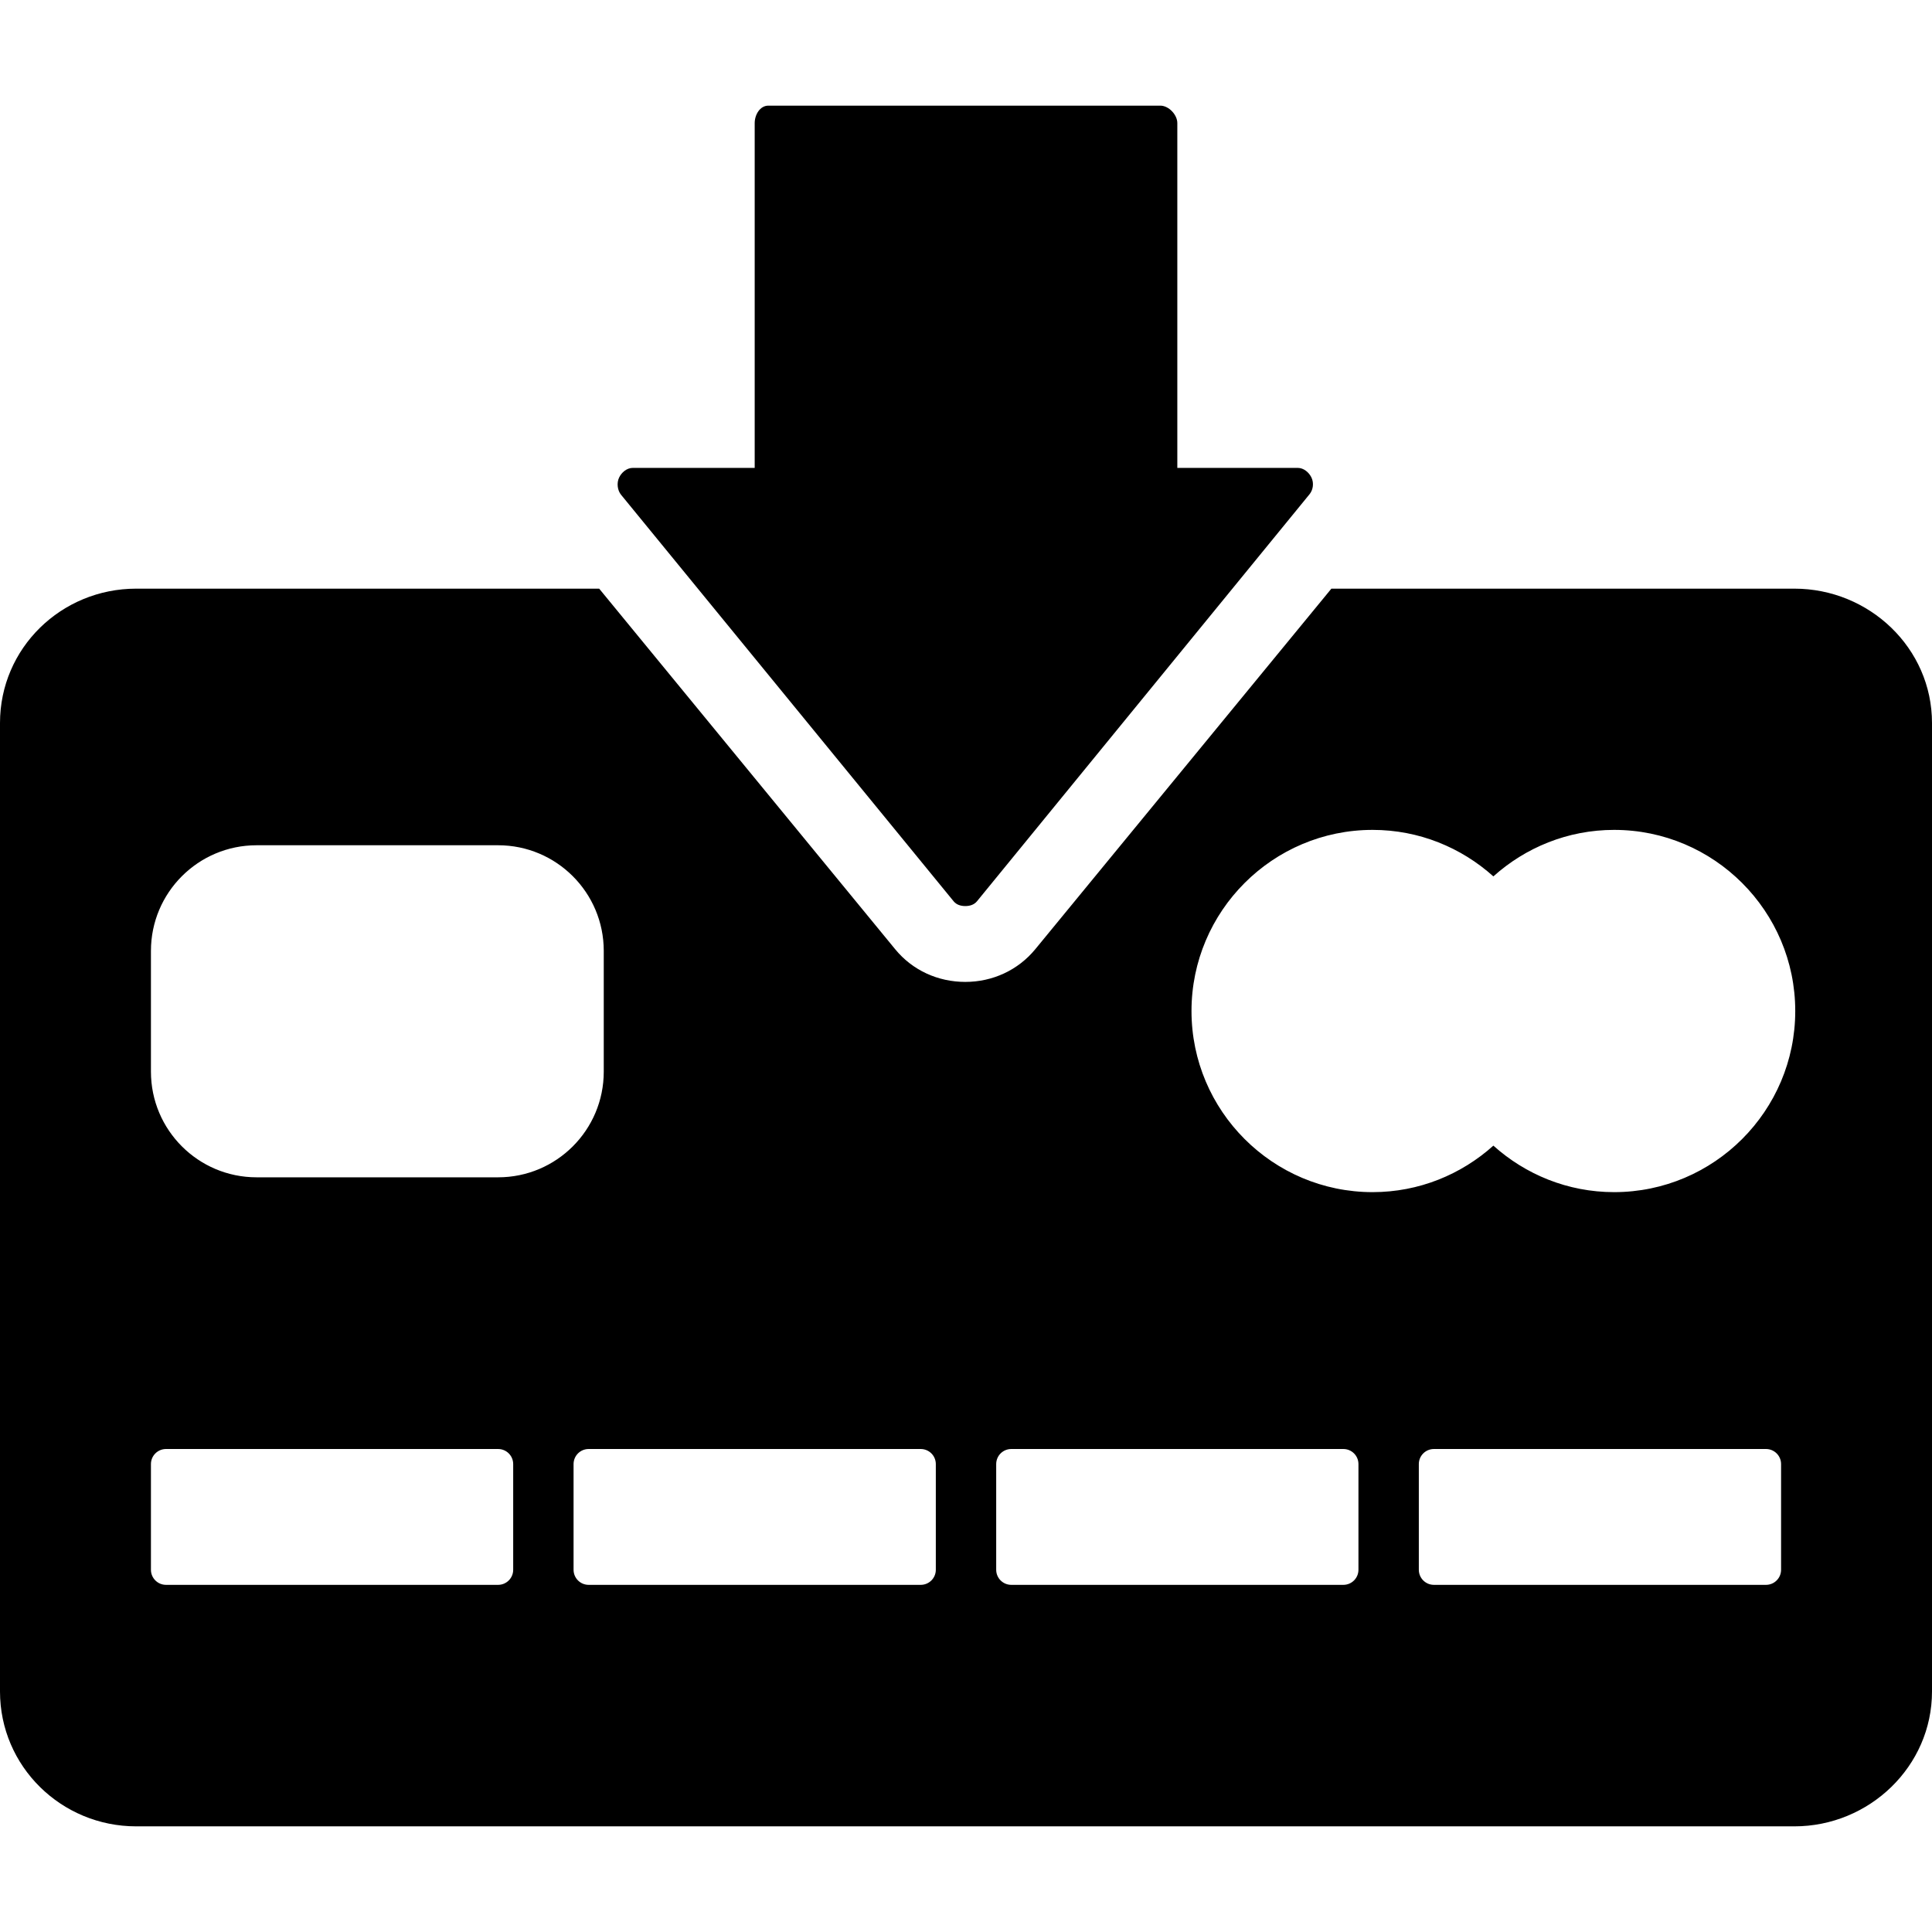 <?xml version="1.0" encoding="iso-8859-1"?>
<!-- Uploaded to: SVG Repo, www.svgrepo.com, Generator: SVG Repo Mixer Tools -->
<svg fill="#000000" height="800px" width="800px" version="1.1" id="Layer_1" xmlns="http://www.w3.org/2000/svg" xmlns:xlink="http://www.w3.org/1999/xlink" 
	 viewBox="0 0 511.996 511.996" xml:space="preserve">
<g>
	<g>
		<path d="M475.524,155.998H352.828l-78.46,95.54c-4.58,5.58-11.344,8.676-18.556,8.676c-7.22,0-13.976-3.052-18.564-8.64
			l-78.46-95.576H36.092C16.244,155.998,0,171.75,0,191.602v256.66c0,19.852,16.244,35.736,36.092,35.736H475.52
			c19.852,0,36.476-15.884,36.476-35.736v-256.66C512,171.75,495.376,155.998,475.524,155.998z M136,415.998c0,2.212-1.788,4-4,4H44
			c-2.212,0-4-1.788-4-4v-28c0-2.212,1.788-4,4-4h88c2.212,0,4,1.788,4,4V415.998z M132,311.998H68c-15.464,0-28-12.536-28-28v-32
			c0-15.464,12.536-28,28-28h64c15.464,0,28,12.536,28,28v32C160,299.462,147.464,311.998,132,311.998z M248,415.998
			c0,2.212-1.788,4-4,4h-88c-2.212,0-4-1.788-4-4v-28c0-2.212,1.788-4,4-4h88c2.212,0,4,1.788,4,4V415.998z M360,415.998
			c0,2.212-1.788,4-4,4h-88c-2.212,0-4-1.788-4-4v-28c0-2.212,1.788-4,4-4h88c2.212,0,4,1.788,4,4V415.998z M472,415.998
			c0,2.212-1.788,4-4,4h-88c-2.212,0-4-1.788-4-4v-28c0-2.212,1.788-4,4-4h88c2.212,0,4,1.788,4,4V415.998z M427.756,315.926
			c-12.296,0-23.5-4.688-32-12.324c-8.5,7.636-19.704,12.324-32,12.324c-26.468,0-48-21.532-48-48c0-26.468,21.532-48,48-48
			c12.296,0,23.5,4.688,32,12.324c8.5-7.636,19.704-12.324,32-12.324c26.468,0,48,21.532,48,48
			C475.756,294.394,454.228,315.926,427.756,315.926z"/>
	</g>
</g>
<g>
	<g>
		<path d="M347.56,126.582c-0.66-1.4-2.068-2.584-3.616-2.584H312V32.614c0-2.208-2.284-4.616-4.492-4.616h-103.9
			c-2.208,0-3.608,2.408-3.608,4.616v91.384h-32.328c-1.548,0-2.952,1.18-3.612,2.58c-0.66,1.4-0.456,3.336,0.52,4.532l88.14,107.74
			c0.756,0.92,1.892,1.264,3.092,1.264c1.196,0,2.332-0.344,3.092-1.264l88.136-107.876
			C348.016,129.778,348.22,127.978,347.56,126.582z"/>
	</g>
</g>
</svg>